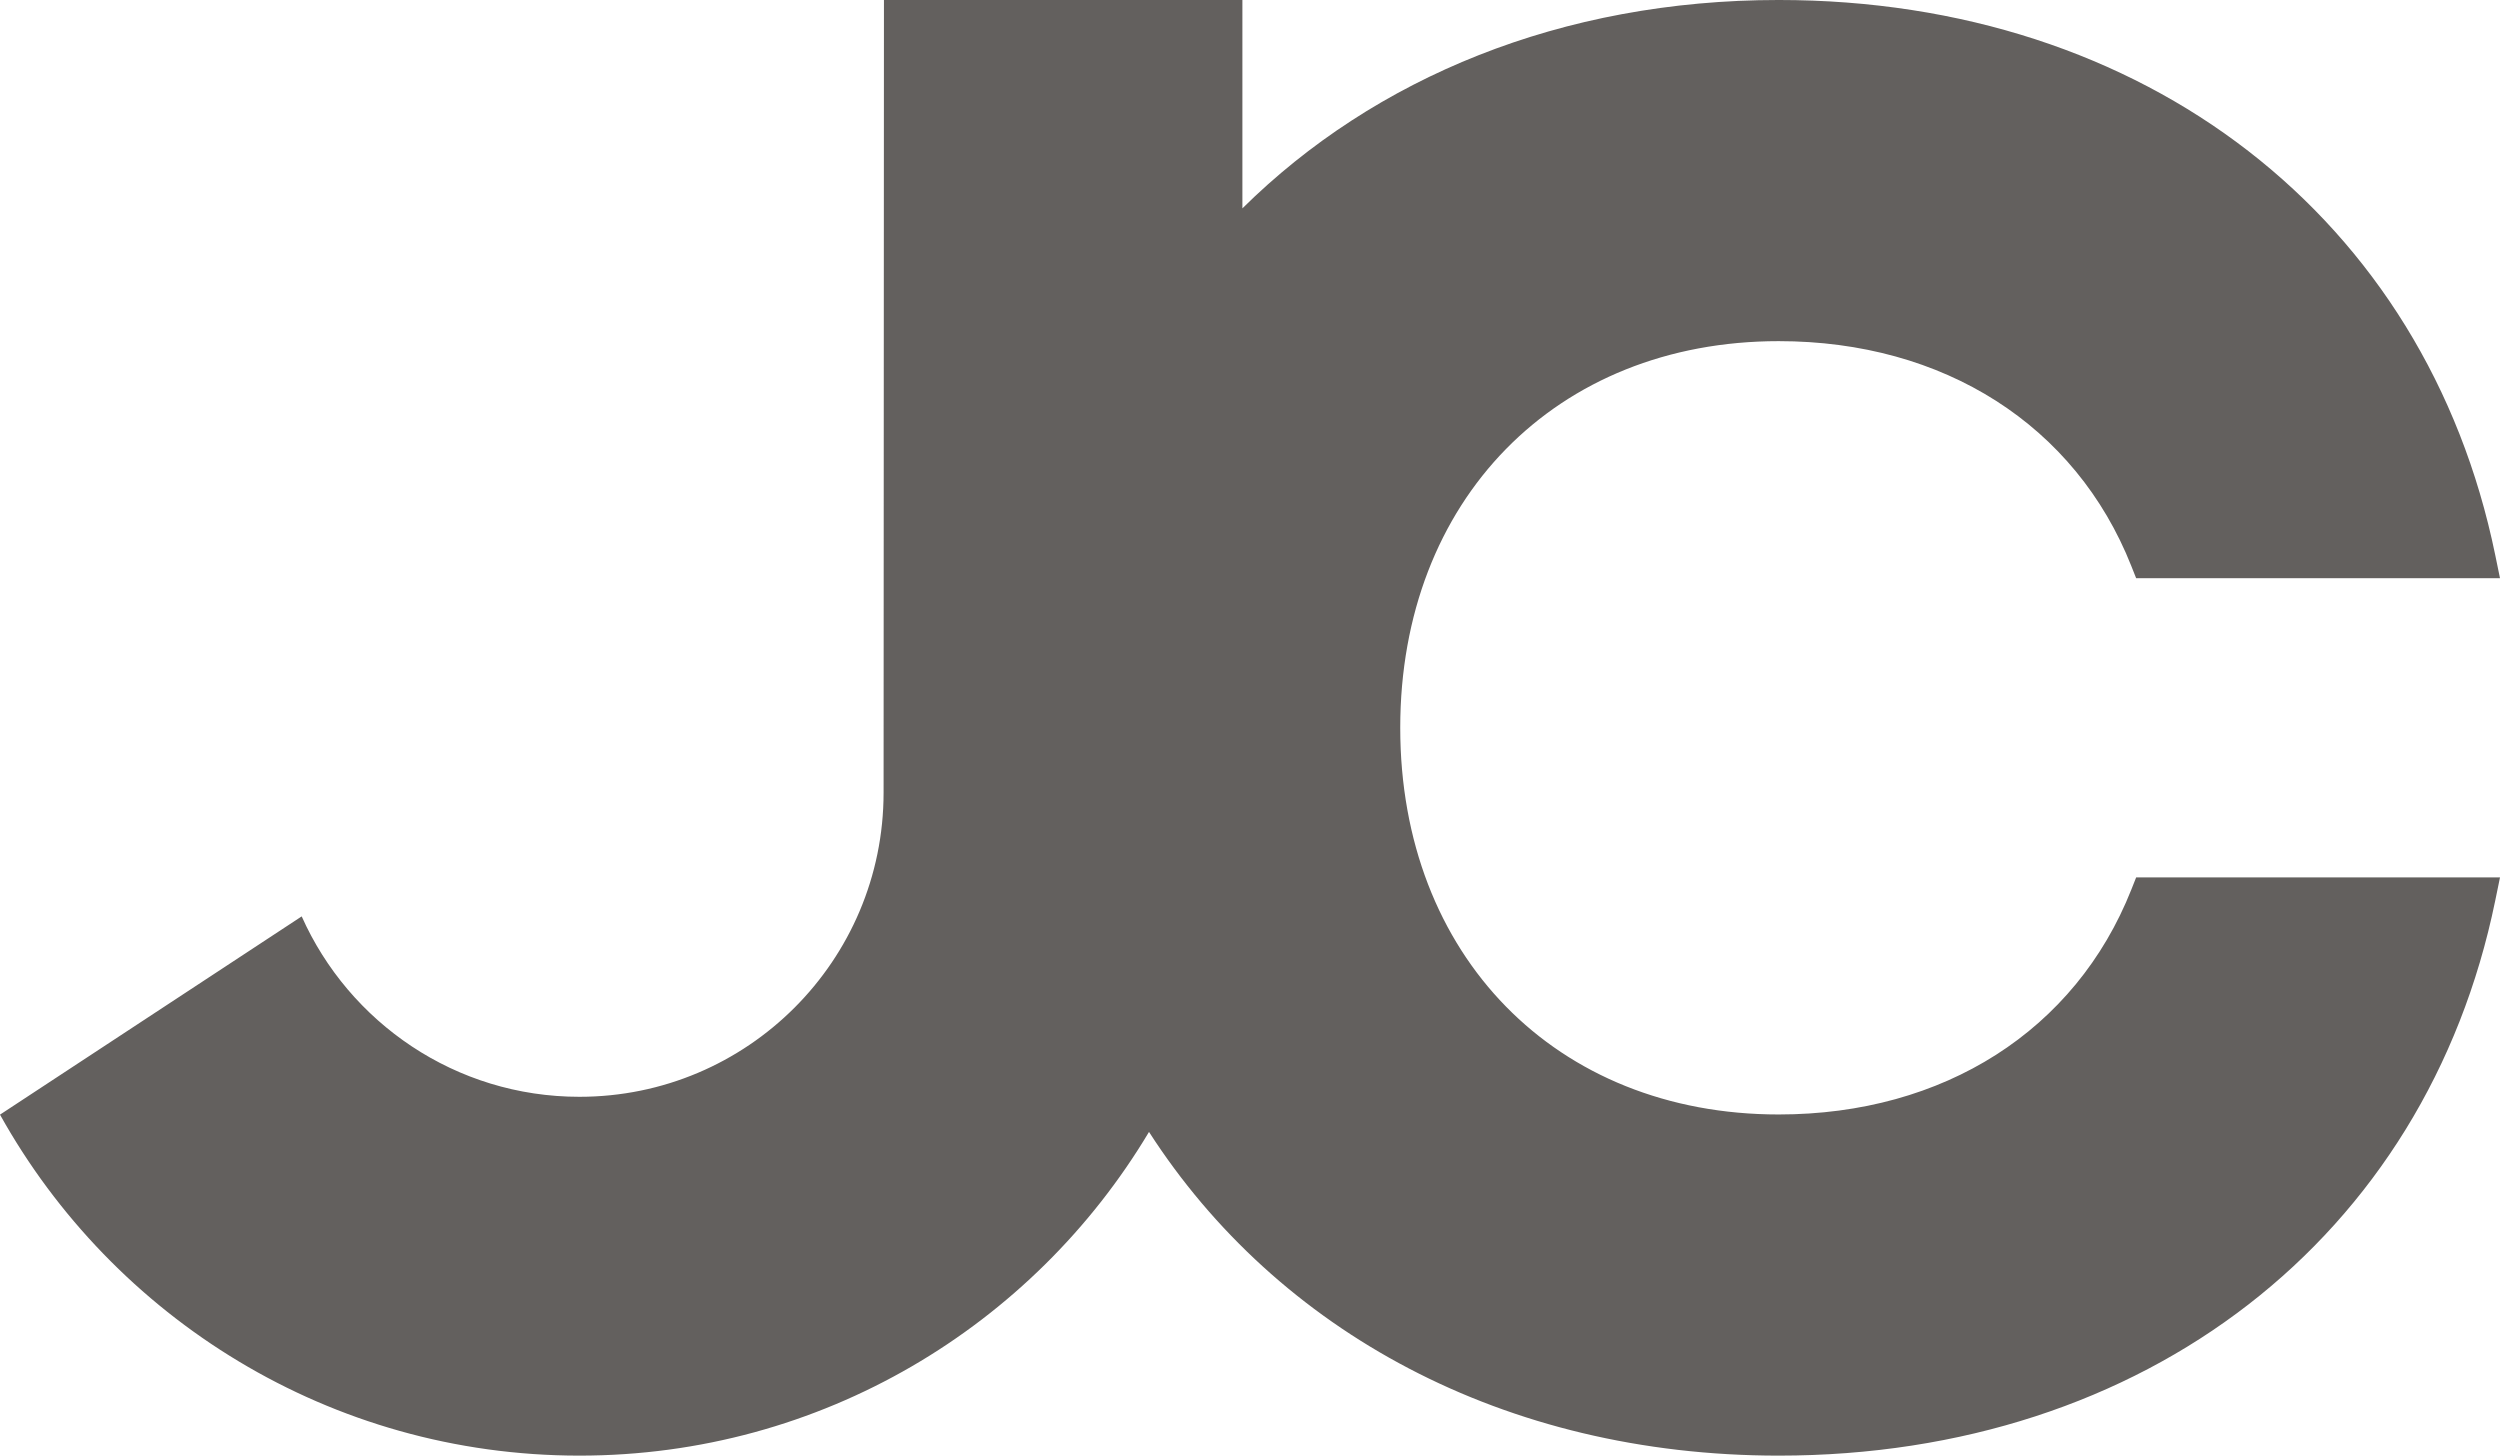 <svg xmlns="http://www.w3.org/2000/svg" width="1844.576" height="1074" viewBox="0 0 1844.576 1074">
  <path id="jc-Brown" d="M2142.055,735.786c-41.162,103.874-138.409,165.89-260.152,165.89-164.417,0-279.256-117.316-279.256-285.293S1717.486,331.092,1881.9,331.092c121.743,0,218.991,62.016,260.152,165.9l3.576,9.021h268.455l-3.523-17.152c-51.02-248.753-258.529-409.482-528.66-409.482-160.123,0-298.1,57.244-395.712,153.743V79.384H1221.715l-.269,584.827c0,123.943-100.478,224.428-224.428,224.428-91.4,0-169.922-54.708-204.913-133.113L569.509,901.8c83.552,150.018,243.608,251.588,427.509,251.588,178.665,0,334.892-95.826,420.261-238.842,94.711,147.048,261.9,238.842,464.624,238.842,270.131,0,477.64-160.729,528.66-409.474l3.523-17.144H2145.63Z" transform="translate(-569.509 -79.384)" fill="#63605e"/>
</svg>
